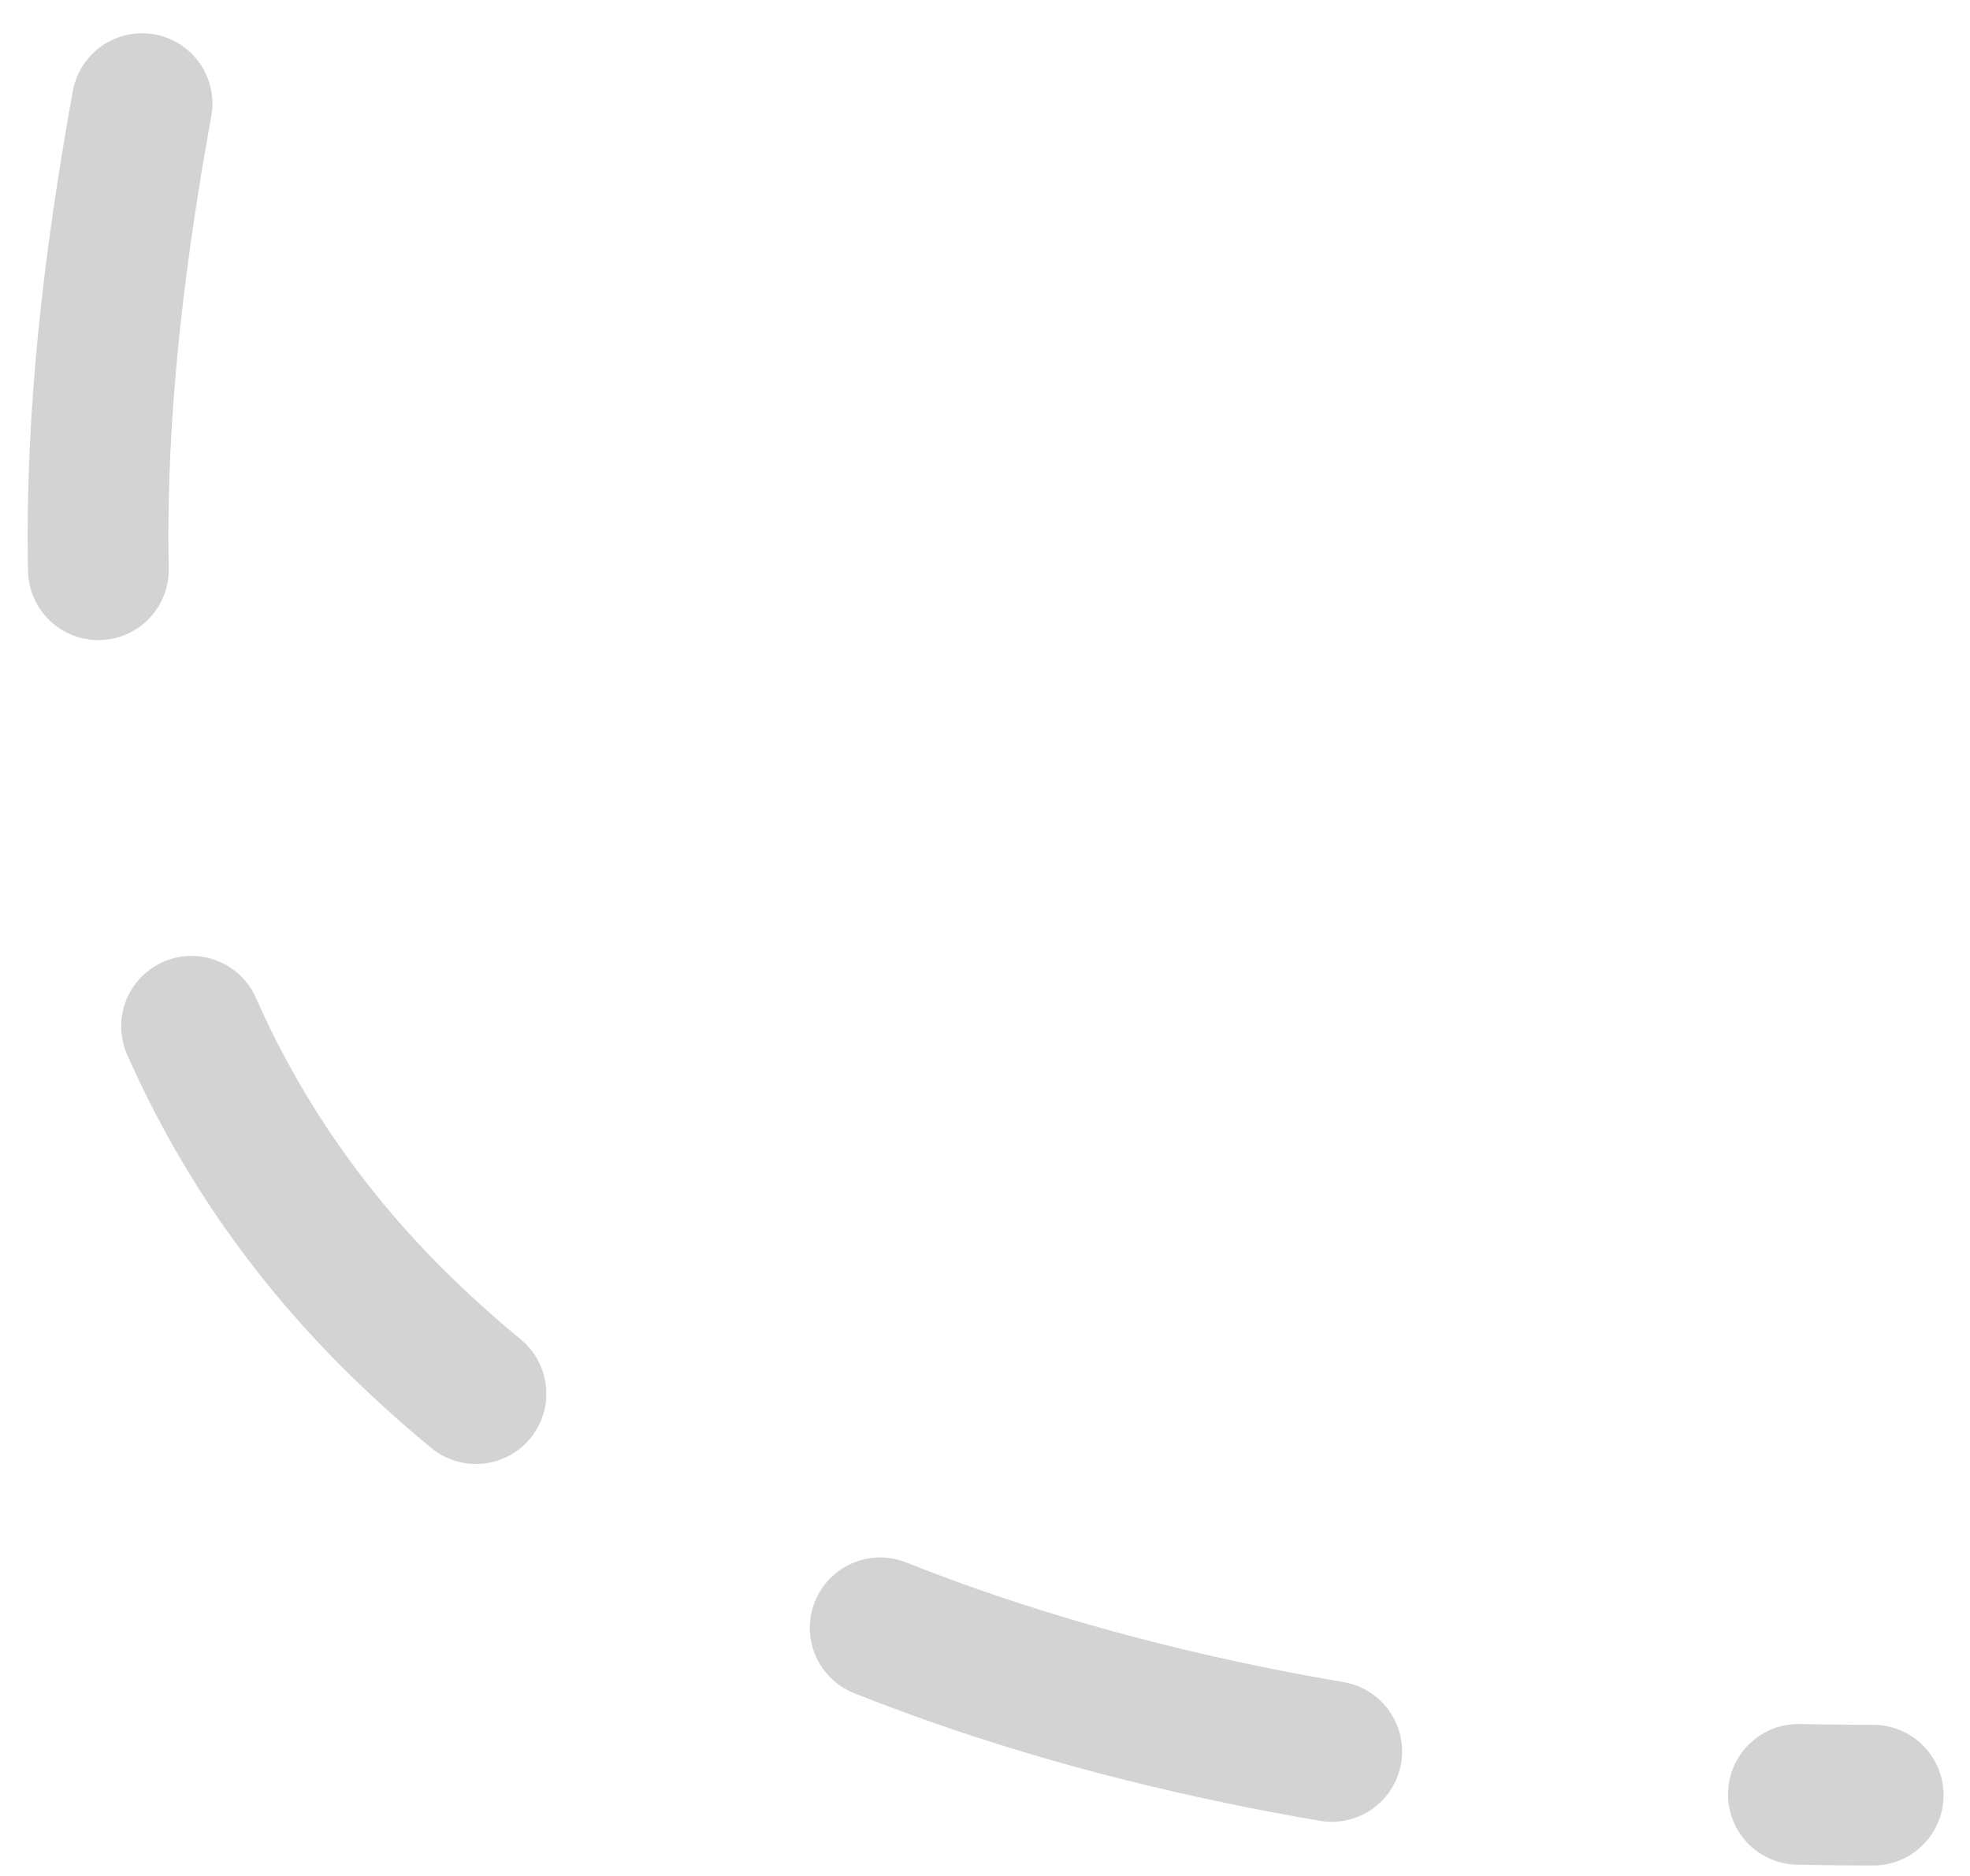 <?xml version="1.0" encoding="UTF-8"?> <svg xmlns="http://www.w3.org/2000/svg" width="42" height="40" viewBox="0 0 42 40" fill="none"> <path d="M3.029 2.209C1.326 11.575 1.271 21.28 8.668 28.398C16.665 36.093 29.286 38.277 39.936 38.277" stroke="#D3D3D3" stroke-width="3" stroke-linecap="round" stroke-dasharray="10 10"></path> </svg> 